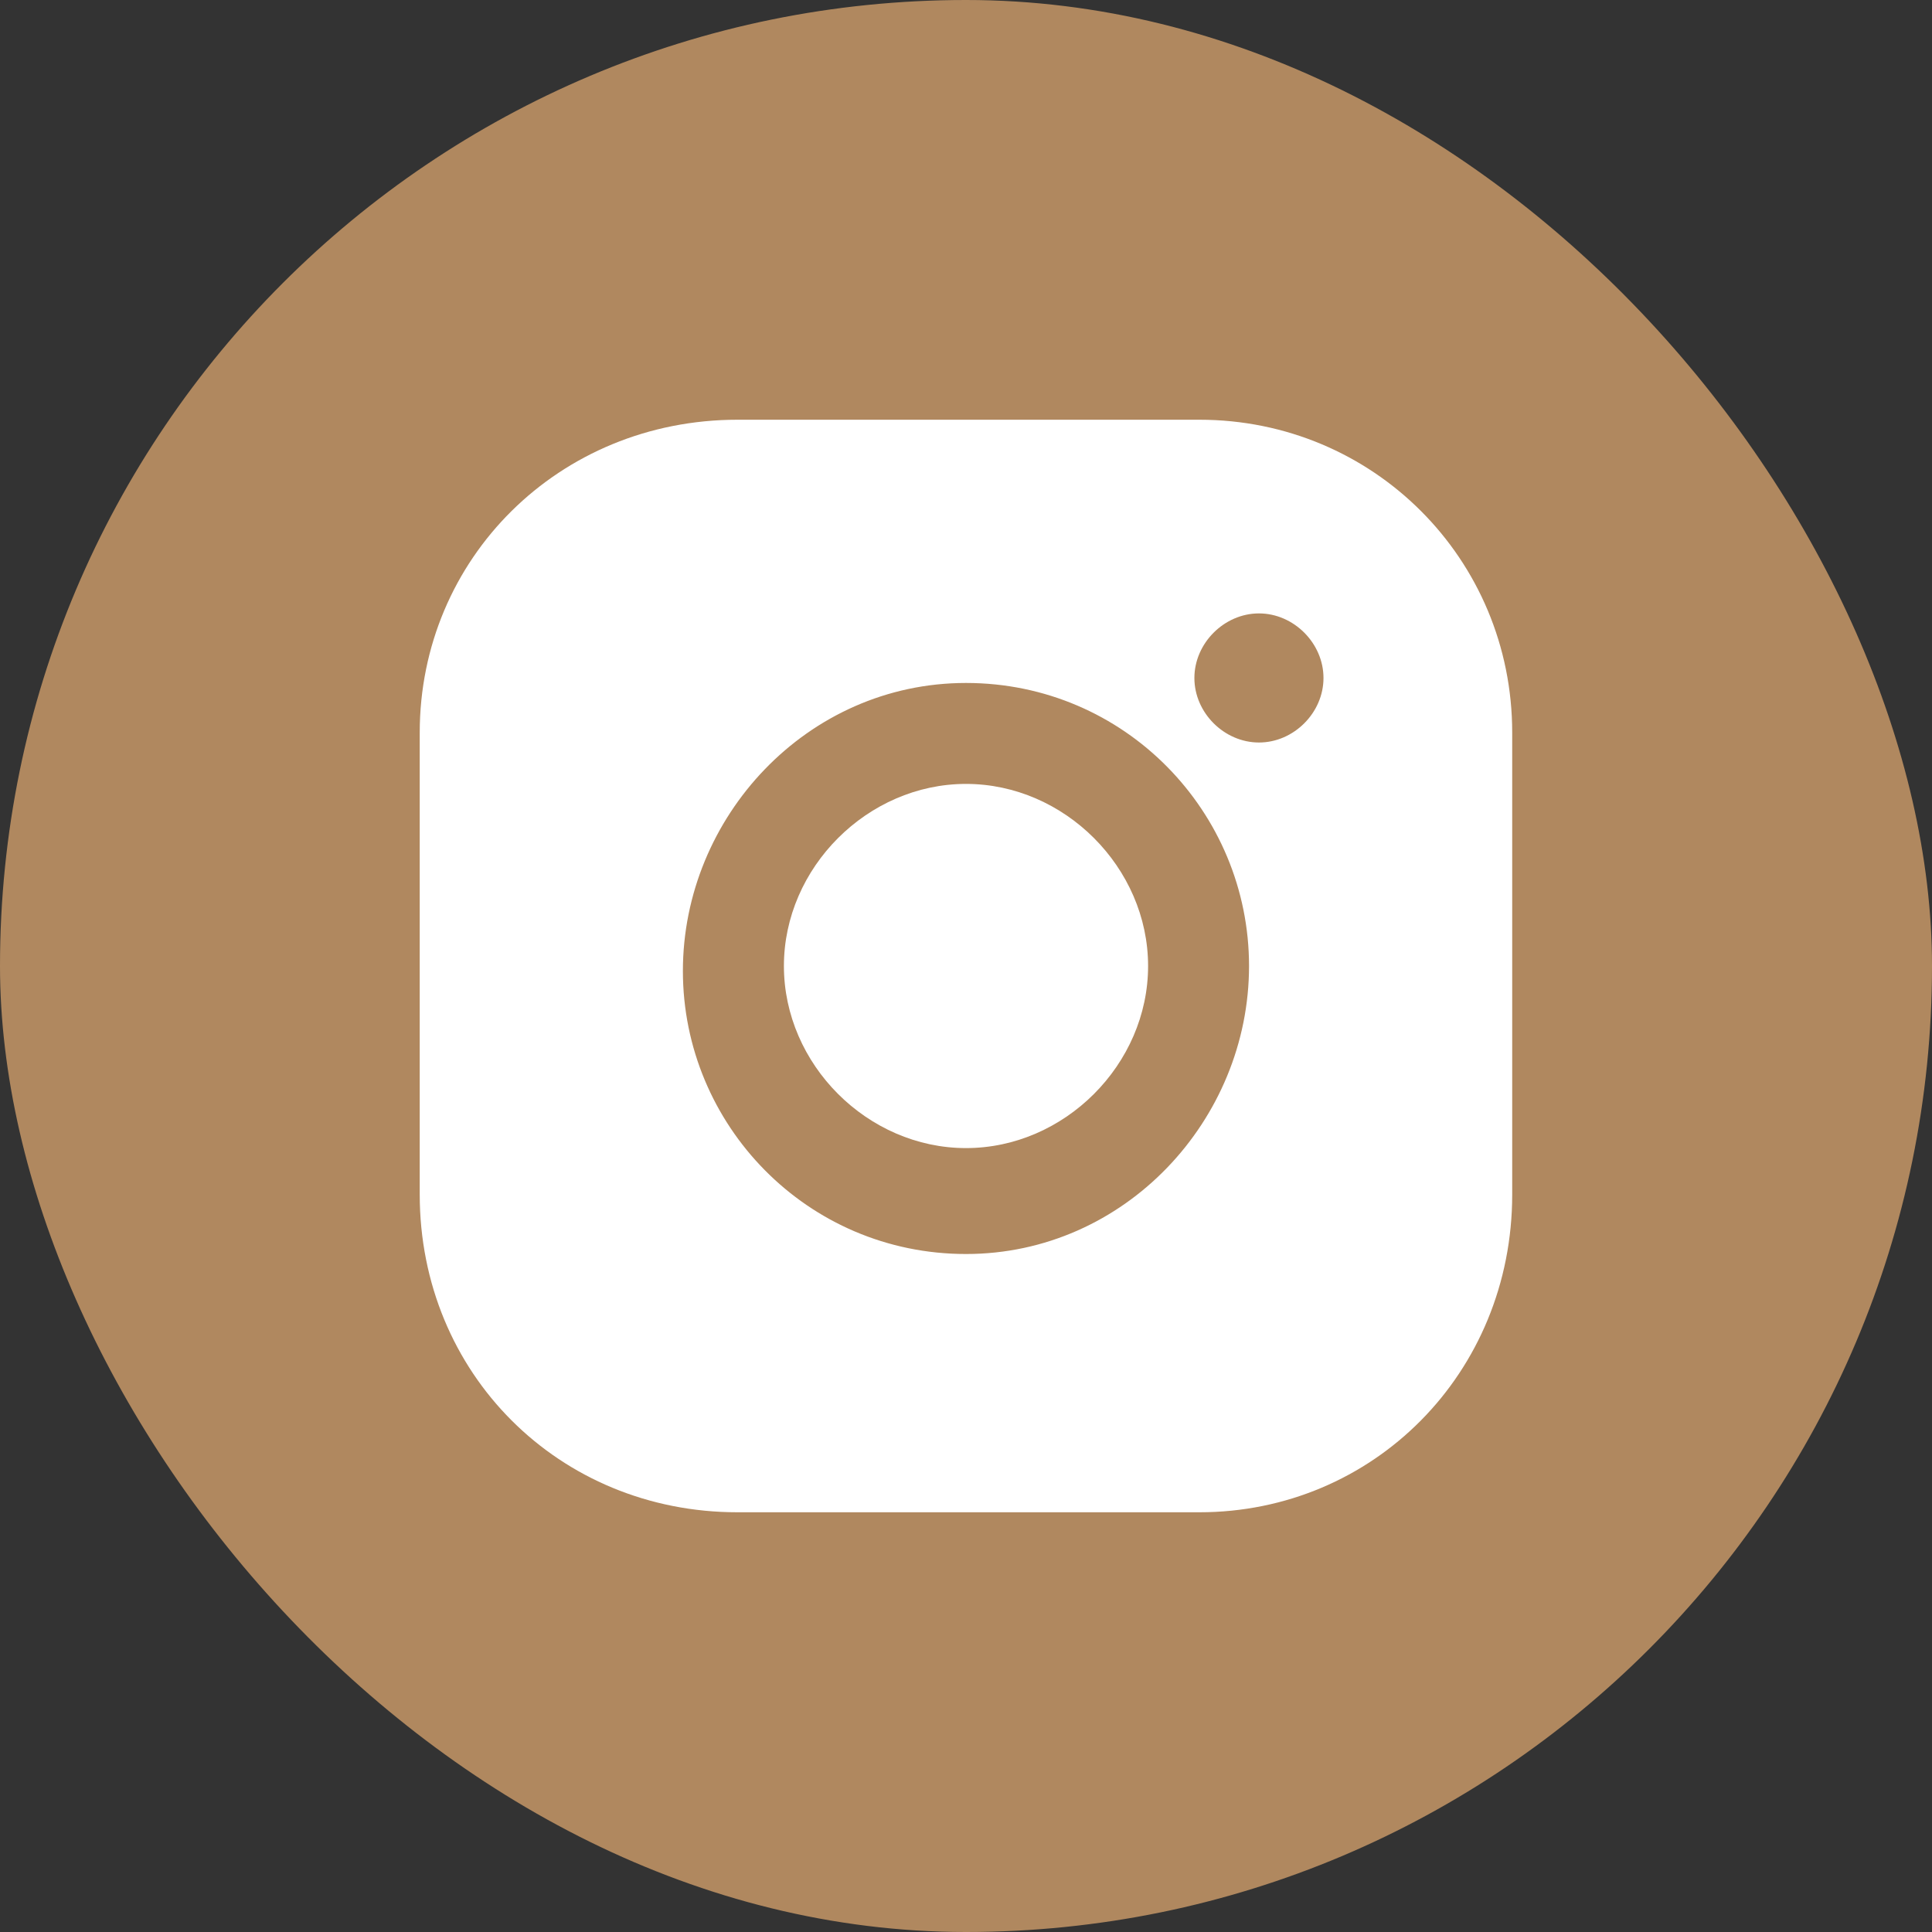 <svg width="28" height="28" viewBox="0 0 28 28" fill="none" xmlns="http://www.w3.org/2000/svg">
<rect x="0" y="0" width="28" height="28" fill="#333333" stroke="none"/>
<rect width="28" height="28" rx="14" fill="#B0885F"/>
<path d="M14 11.361C12.574 11.361 11.361 12.574 11.361 14C11.361 15.427 12.574 16.639 14 16.639C15.427 16.639 16.639 15.427 16.639 14C16.639 12.574 15.427 11.361 14 11.361Z" fill="white"/>
<path d="M17.382 6.083H10.689C8.098 6.083 6.083 8.099 6.083 10.618V17.311C6.083 19.902 8.098 21.917 10.689 21.917H17.382C19.901 21.917 21.916 19.902 21.916 17.311V10.618C21.916 8.099 19.901 6.083 17.382 6.083ZM14 18.174C11.697 18.174 9.897 16.303 9.897 14.072C9.897 11.841 11.697 9.898 14 9.898C16.303 9.898 18.102 11.769 18.102 14C18.102 16.231 16.303 18.174 14 18.174ZM18.246 10.761C17.742 10.761 17.31 10.33 17.31 9.826C17.31 9.322 17.742 8.89 18.246 8.89C18.75 8.89 19.181 9.322 19.181 9.826C19.181 10.33 18.75 10.761 18.246 10.761Z" fill="white"/>
</svg>
